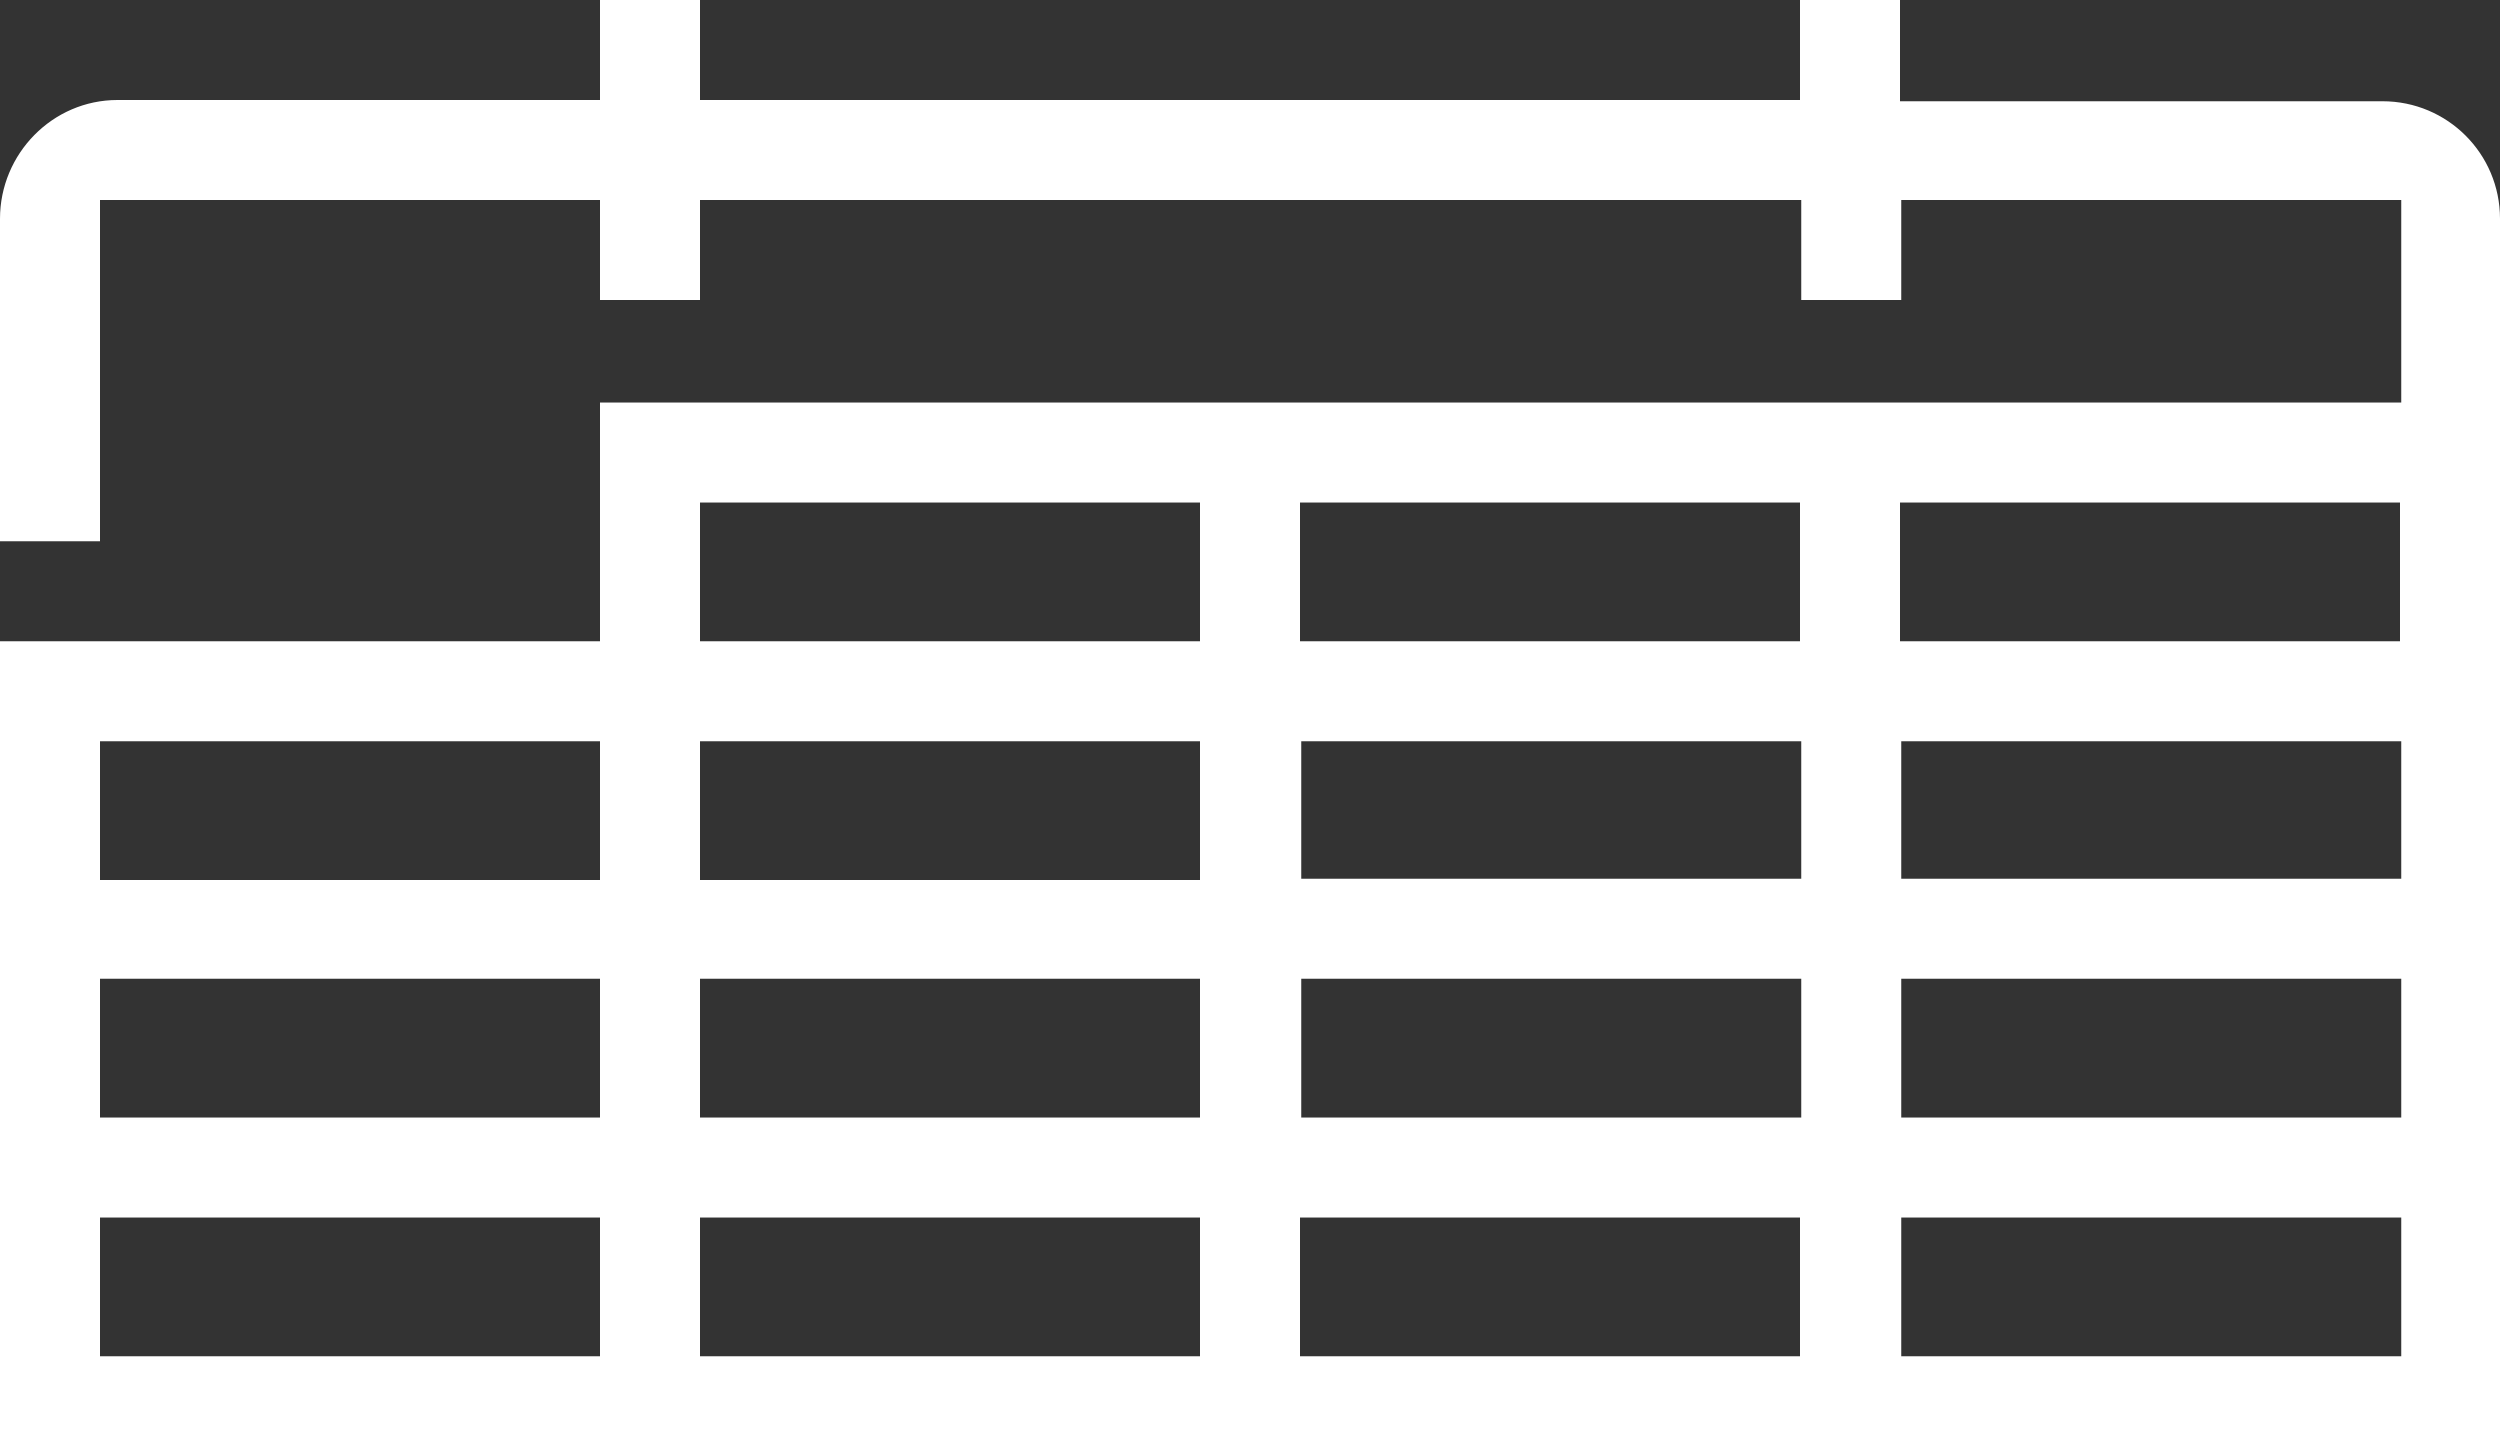 <?xml version="1.0" encoding="utf-8"?>
<!-- Generator: Adobe Illustrator 17.1.0, SVG Export Plug-In . SVG Version: 6.00 Build 0)  -->
<!DOCTYPE svg PUBLIC "-//W3C//DTD SVG 1.1//EN" "http://www.w3.org/Graphics/SVG/1.1/DTD/svg11.dtd">
<svg version="1.1" id="Layer_1" xmlns="http://www.w3.org/2000/svg" xmlns:xlink="http://www.w3.org/1999/xlink" x="0px" y="0px"
	 viewBox="0 0 200 116.5" enable-background="new 0 0 200 116.5" xml:space="preserve" fill="#ffffff">

<rect x="0" y="0" width="200" height="116.5" fill="#333333" stroke="none"/>

<g id="XMLID_351_">
	<path id="XMLID_352_" d="M152,8V0h-8v8H56V0h-8v8H9.4C4.2,8,0,12.3,0,17.5v25.8h8V16h40v8h8v-8h88.1v8h8v-8h40v16.2H48v19.1H8H0
		v46.1v19.1h200v-99c0-5.2-4.2-9.4-9.4-9.4H152z M104,40.2h40v11.1h-40V40.2z M144.1,70.3h-40V59.3h40V70.3z M144.1,89.4h-40V78.3
		h40V89.4z M56,78.3h40v11.1H56V78.3z M56,59.3h40v11.1H56V59.3z M56,40.2h40v11.1H56V40.2z M8,59.3h40v11.1H8V59.3z M8,78.3h40
		v11.1H8V78.3z M8,108.5V97.4h40v11.1H8z M56,108.5V97.4h40v11.1H56z M104,108.5V97.4h40v11.1H104z M192.1,108.5h-40V97.4h40V108.5z
		 M192.1,89.4h-40V78.3h40V89.4z M192.1,70.3h-40V59.3h40V70.3z M152,51.3V40.2h40v11.1H152z"/>
</g>
</svg>
